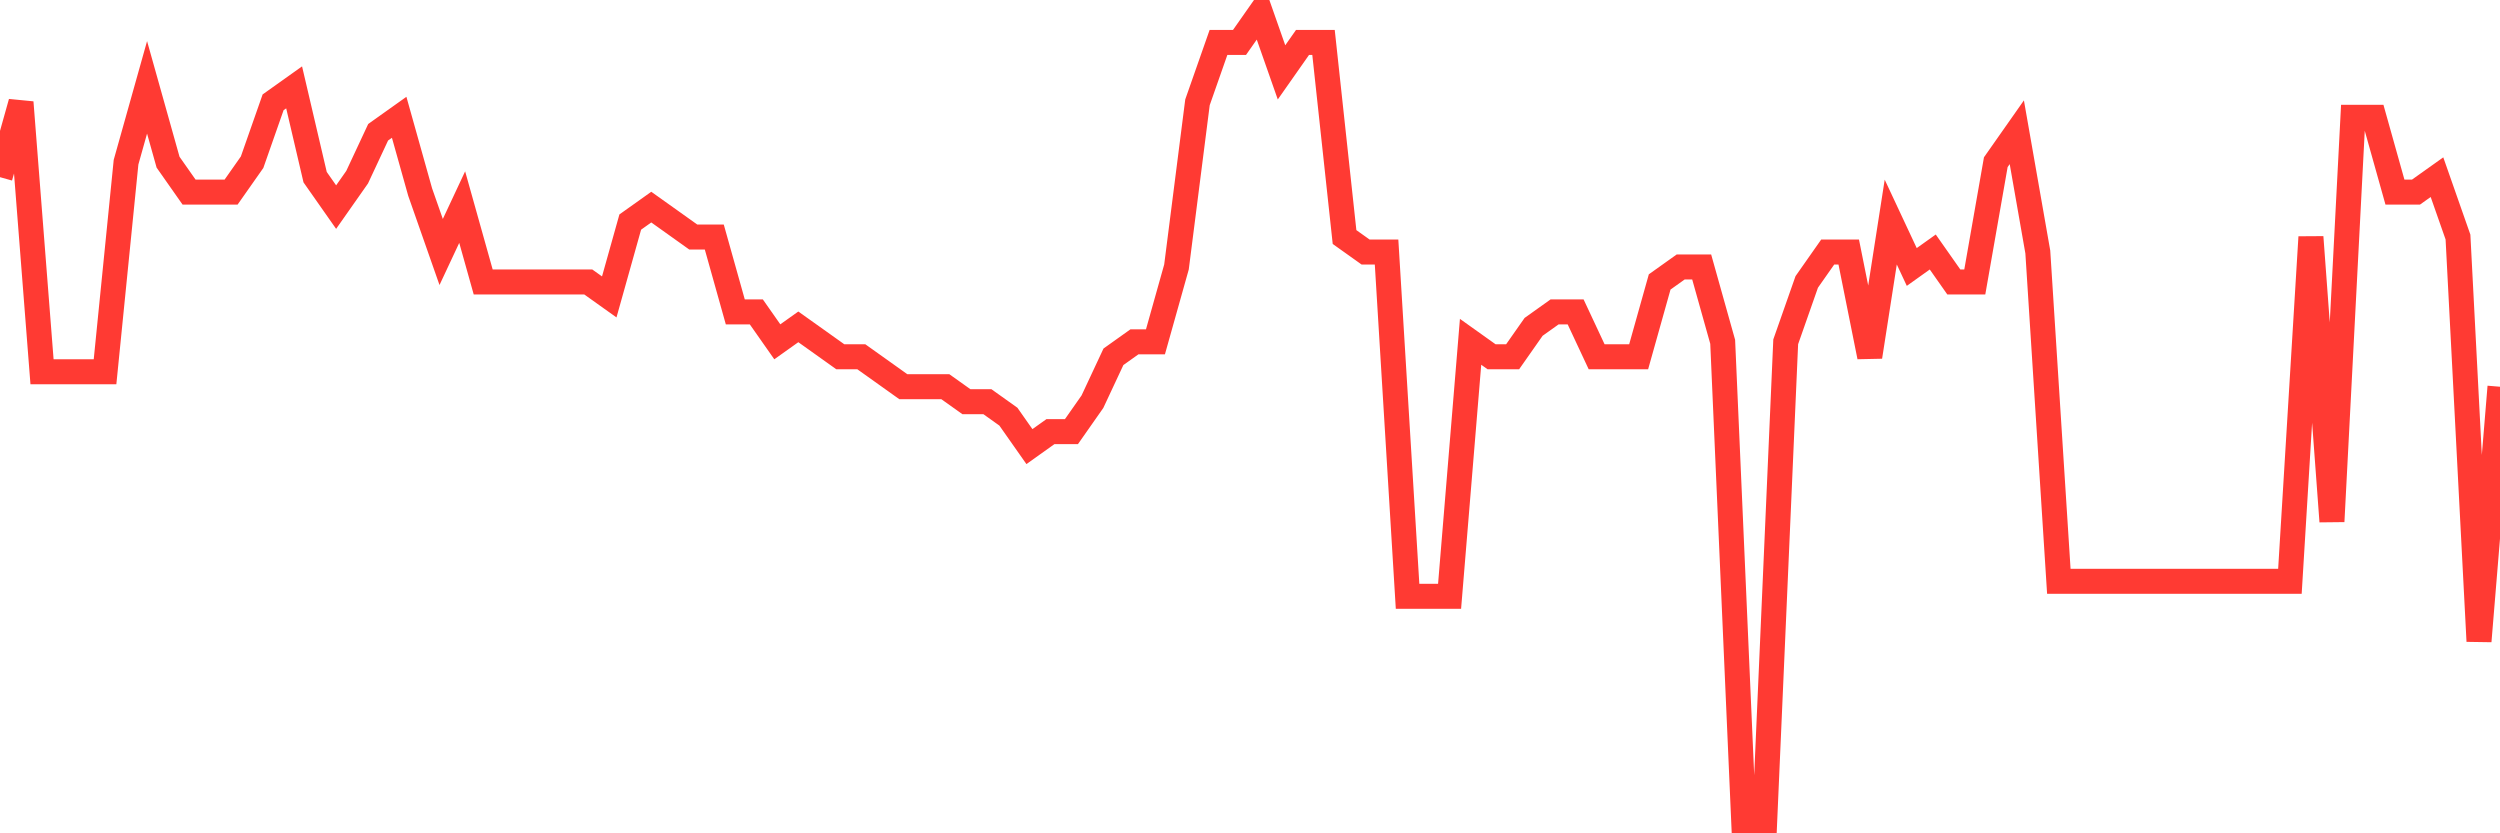 <svg
  xmlns="http://www.w3.org/2000/svg"
  xmlns:xlink="http://www.w3.org/1999/xlink"
  width="120"
  height="40"
  viewBox="0 0 120 40"
  preserveAspectRatio="none"
>
  <polyline
    points="0,8.504 1.008,4.911 2.017,17.844 3.025,17.844 4.034,17.844 5.042,17.844 6.05,7.785 7.059,4.193 8.067,7.785 9.076,9.222 10.084,9.222 11.092,9.222 12.101,7.785 13.109,4.911 14.118,4.193 15.126,8.504 16.134,9.941 17.143,8.504 18.151,6.348 19.16,5.63 20.168,9.222 21.176,12.096 22.185,9.941 23.193,13.533 24.202,13.533 25.21,13.533 26.218,13.533 27.227,13.533 28.235,13.533 29.244,14.252 30.252,10.659 31.261,9.941 32.269,10.659 33.277,11.378 34.286,11.378 35.294,14.97 36.303,14.97 37.311,16.407 38.319,15.689 39.328,16.407 40.336,17.126 41.345,17.126 42.353,17.844 43.361,18.563 44.37,18.563 45.378,18.563 46.387,19.281 47.395,19.281 48.403,20 49.412,21.437 50.42,20.719 51.429,20.719 52.437,19.281 53.445,17.126 54.454,16.407 55.462,16.407 56.471,12.815 57.479,4.911 58.487,2.037 59.496,2.037 60.504,0.6 61.513,3.474 62.521,2.037 63.529,2.037 64.538,11.378 65.546,12.096 66.555,12.096 67.563,28.622 68.571,28.622 69.58,28.622 70.588,16.407 71.597,17.126 72.605,17.126 73.613,15.689 74.622,14.97 75.63,14.97 76.639,17.126 77.647,17.126 78.655,17.126 79.664,13.533 80.672,12.815 81.681,12.815 82.689,16.407 83.697,39.4 84.706,39.4 85.714,16.407 86.723,13.533 87.731,12.096 88.739,12.096 89.748,17.126 90.756,10.659 91.765,12.815 92.773,12.096 93.782,13.533 94.79,13.533 95.798,7.785 96.807,6.348 97.815,12.096 98.824,27.904 99.832,27.904 100.84,27.904 101.849,27.904 102.857,27.904 103.866,27.904 104.874,27.904 105.882,27.904 106.891,27.904 107.899,27.904 108.908,27.904 109.916,27.904 110.924,11.378 111.933,25.03 112.941,5.63 113.95,5.63 114.958,9.222 115.966,9.222 116.975,8.504 117.983,11.378 118.992,30.778 120,18.563"
    fill="none"
    stroke="#ff3a33"
    stroke-width="1.2"
  >
  </polyline>
</svg>